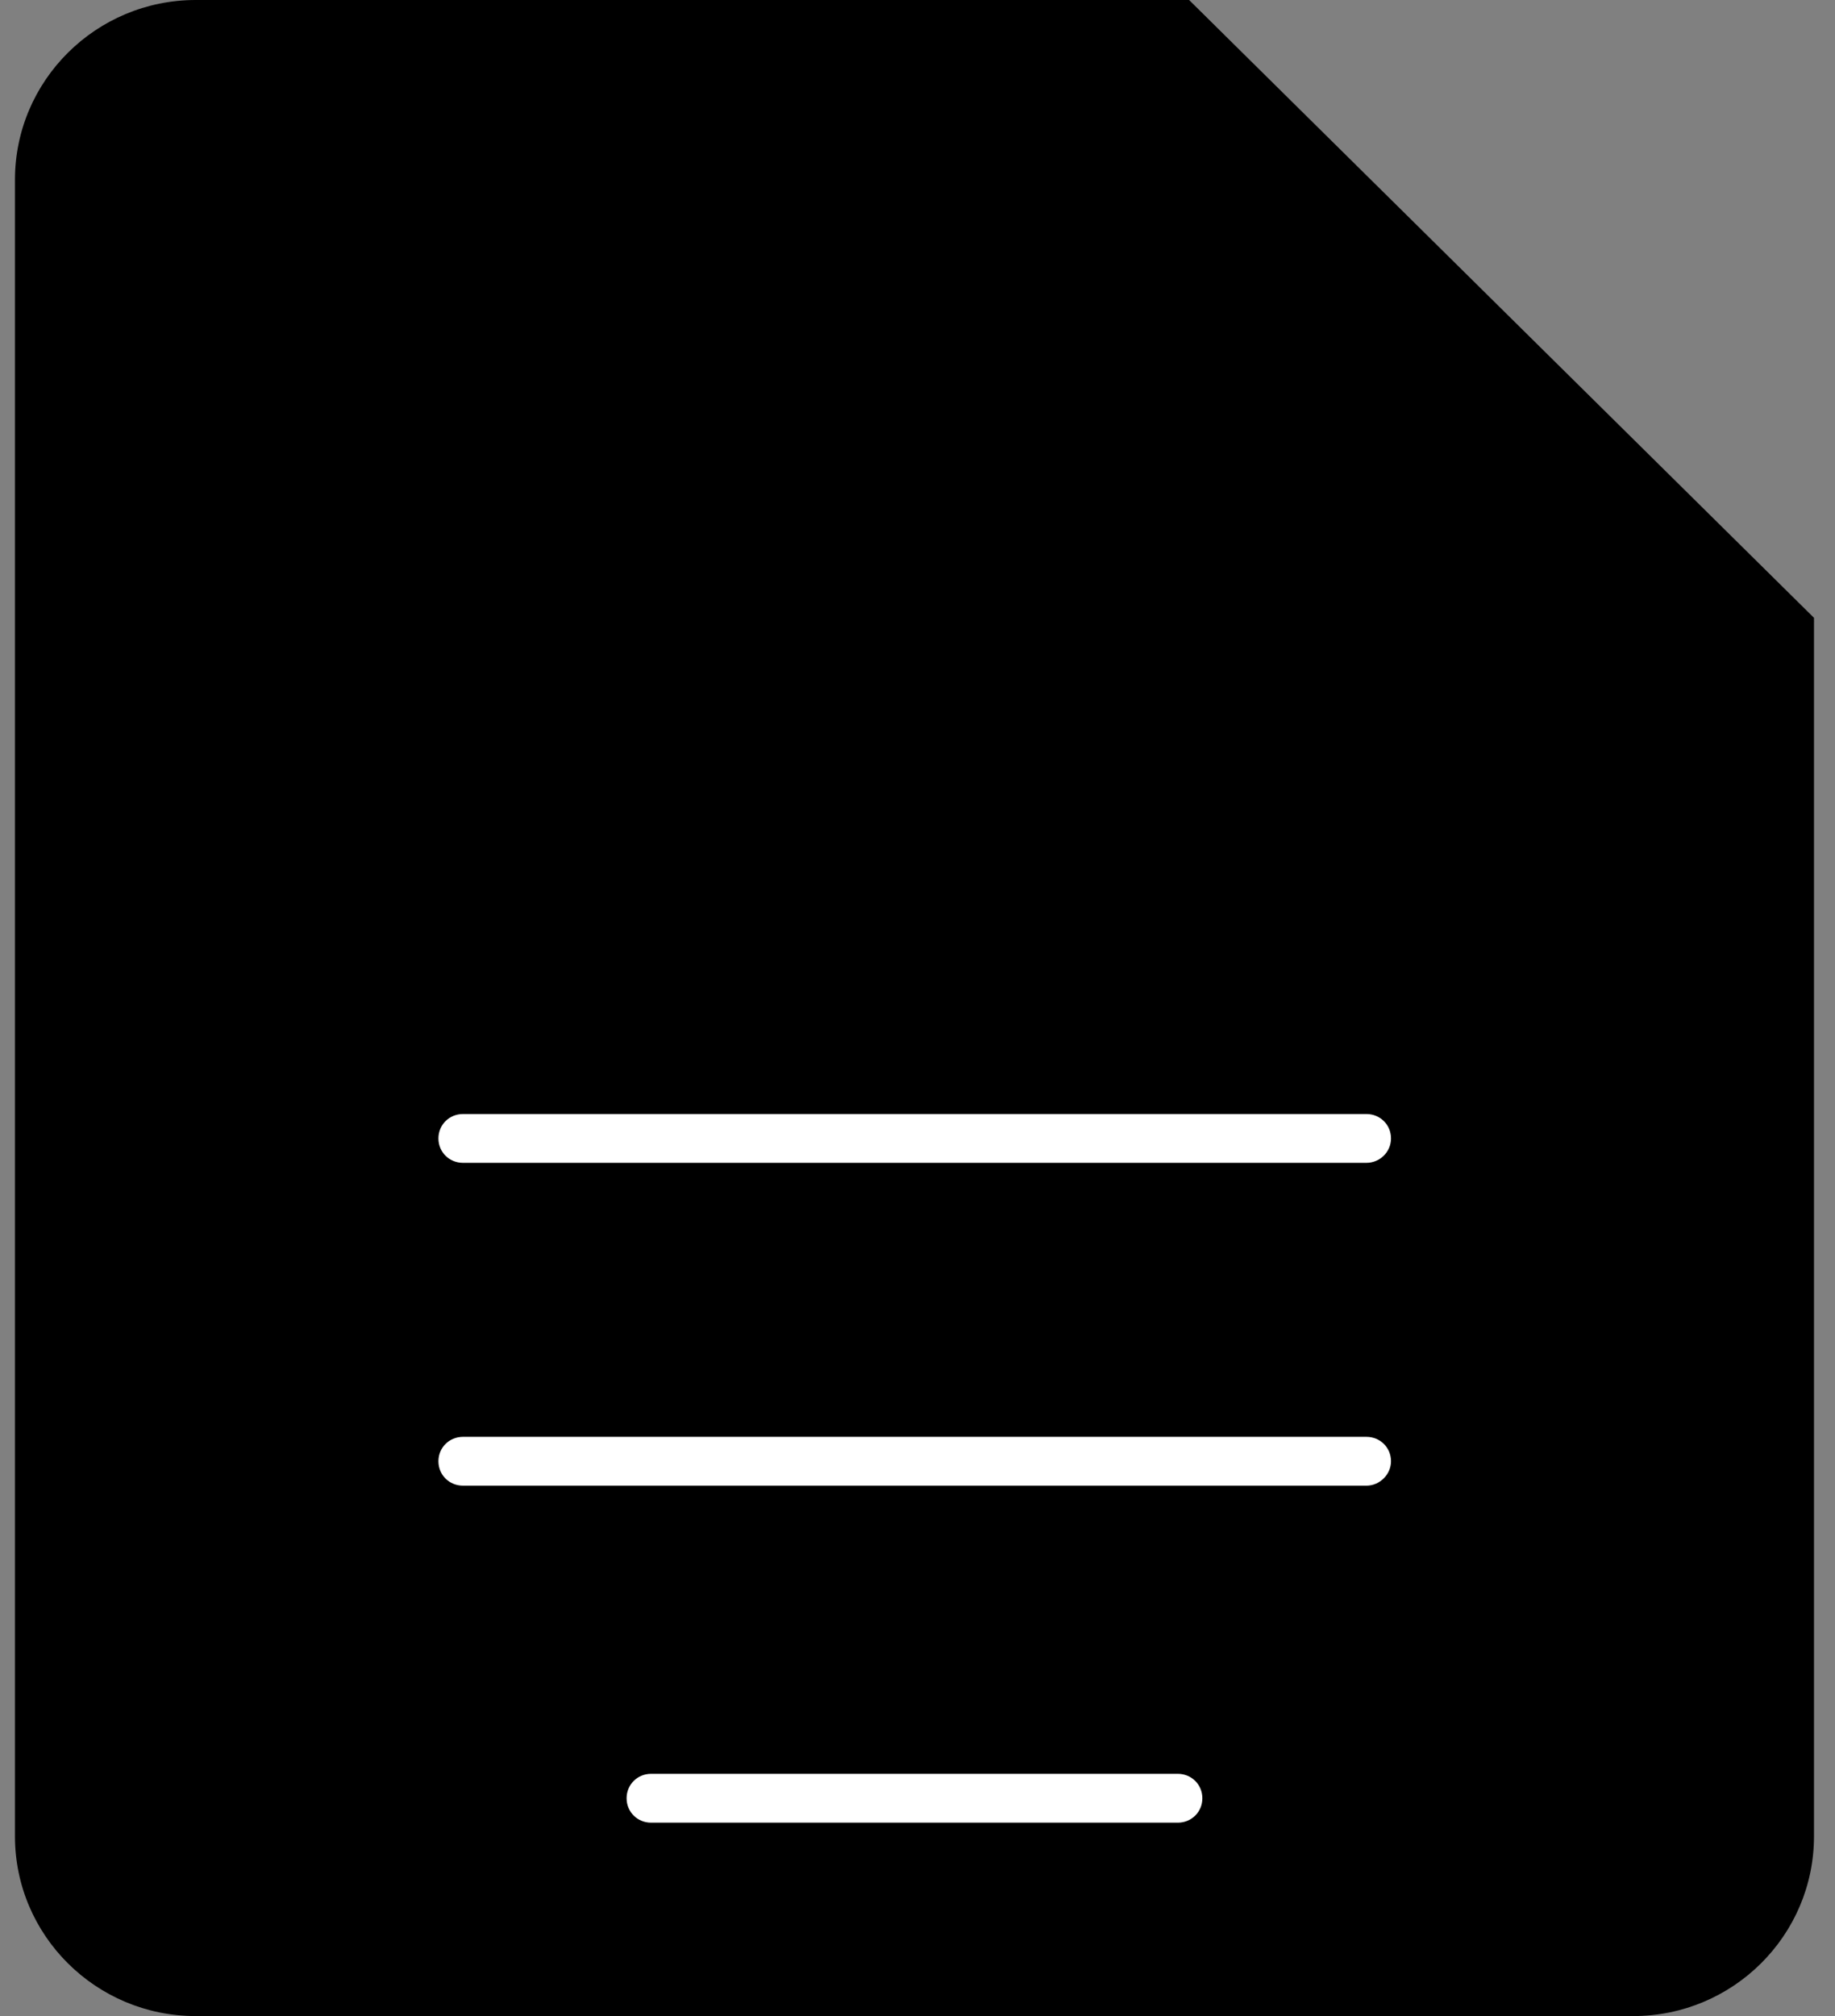 <svg width="51" height="56" viewBox="0 0 51 56" fill="none" xmlns="http://www.w3.org/2000/svg">
<rect x="0" y="0" width="51" height="56" fill="#808080" stroke="none"/>
<g clip-path="url(#clip0)">
<path d="M50.416 17.161V51.008C50.416 53.762 48.163 56 45.391 56H5.44C2.669 56 0.416 53.762 0.416 51.008V4.992C0.416 2.238 2.669 0 5.44 0H33.048L50.416 17.161Z" fill="#000"/>
<path d="M33.034 0V17.269H50.416L33.034 0Z" fill="#000"/>
<path d="M37.977 32.3H12.868C12.486 32.3 12.185 32.002 12.185 31.622C12.185 31.242 12.486 30.944 12.868 30.944H37.977C38.359 30.944 38.66 31.242 38.66 31.622C38.66 32.002 38.346 32.3 37.977 32.3Z" fill="white"/>
<path d="M37.977 41.267H12.868C12.486 41.267 12.185 40.969 12.185 40.589C12.185 40.209 12.486 39.911 12.868 39.911H37.977C38.359 39.911 38.66 40.209 38.66 40.589C38.66 40.956 38.346 41.267 37.977 41.267Z" fill="white"/>
<path d="M32.734 50.628H18.097C17.715 50.628 17.415 50.33 17.415 49.95C17.415 49.57 17.715 49.271 18.097 49.271H32.734C33.116 49.271 33.417 49.57 33.417 49.95C33.417 50.33 33.116 50.628 32.734 50.628Z" fill="white"/>
</g>
<defs>
<clipPath id="clip0">
<rect width="50" height="56" fill="white" transform="translate(0.416)"/>
</clipPath>
</defs>
</svg>

